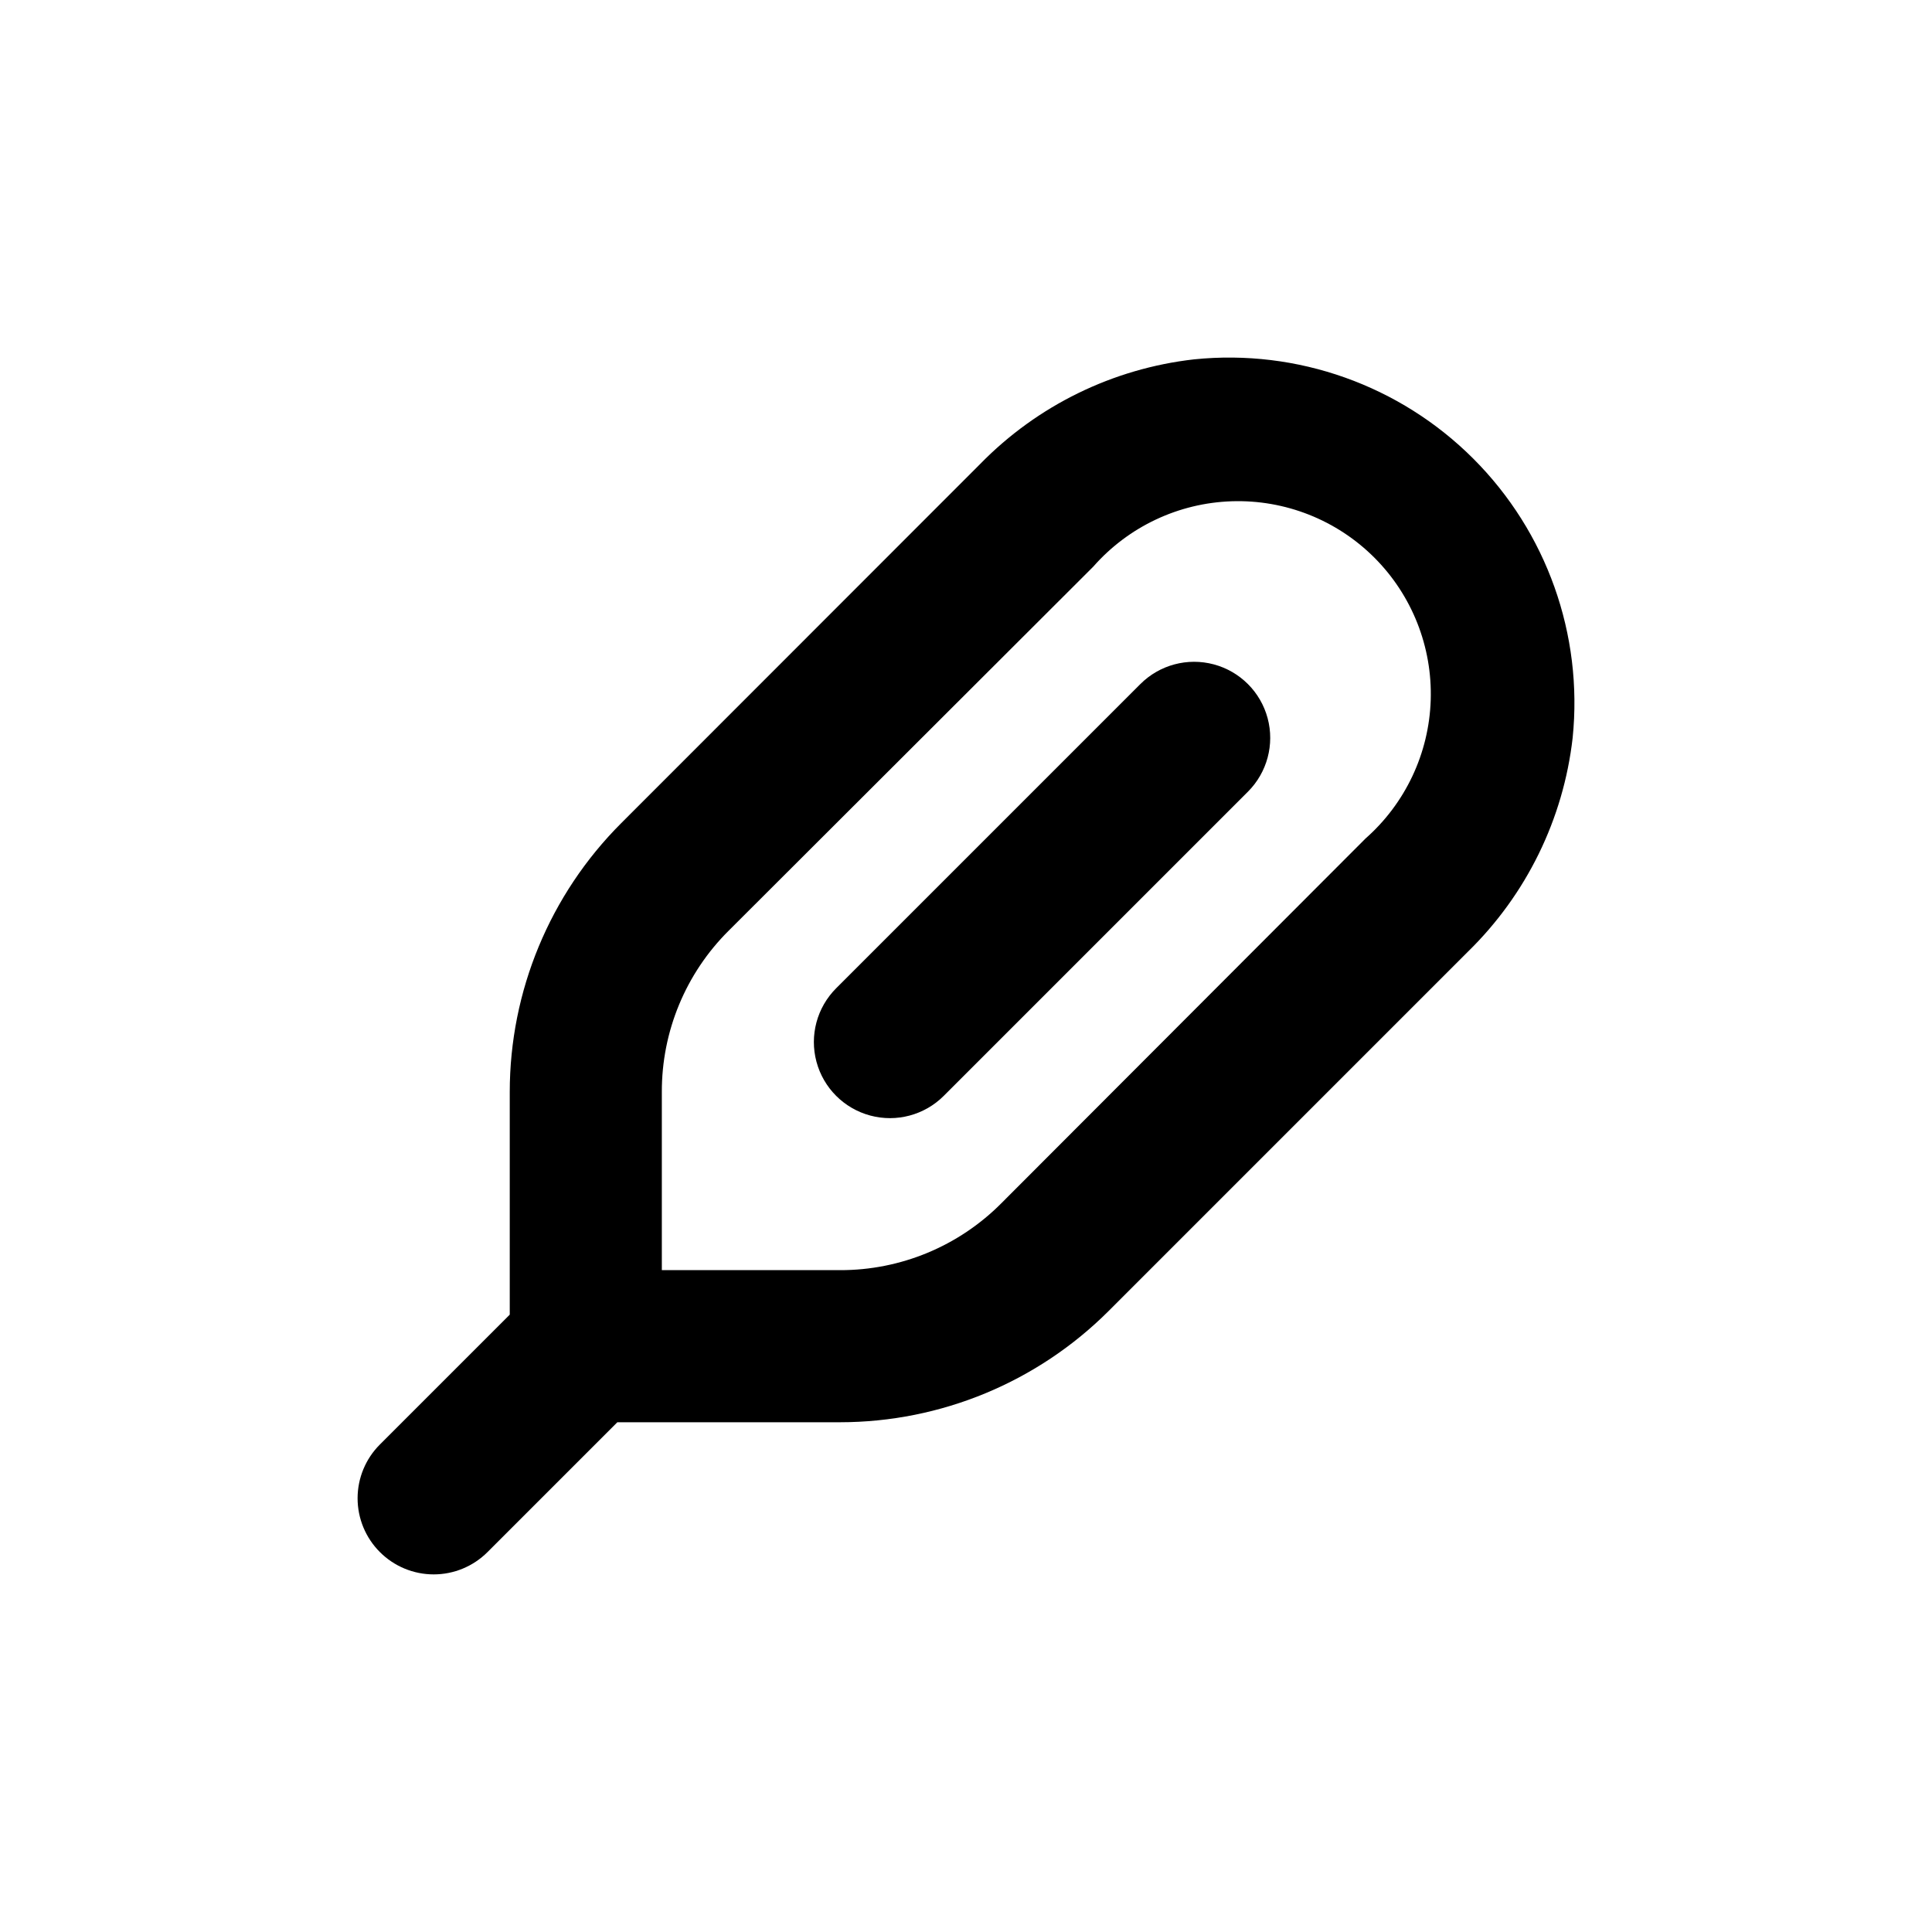 <?xml version="1.0" encoding="UTF-8"?>
<!-- Uploaded to: SVG Repo, www.svgrepo.com, Generator: SVG Repo Mixer Tools -->
<svg fill="#000000" width="800px" height="800px" version="1.1" viewBox="144 144 512 512" xmlns="http://www.w3.org/2000/svg">
 <g>
  <path d="m460.46 239.23c-21.52 2.434-41.539 12.223-56.68 27.707l-95.168 95.223c-18.898 18.891-29.52 44.516-29.523 71.238v58.996l-34.41 34.41c-3.785 3.777-5.914 8.906-5.914 14.258 0 5.348 2.129 10.477 5.914 14.258 3.777 3.781 8.906 5.91 14.258 5.91 5.348 0 10.477-2.129 14.258-5.91l34.41-34.41h58.996c26.719-0.008 52.344-10.625 71.238-29.523l95.168-95.172c15.504-15.133 25.309-35.152 27.762-56.676 2.793-27.367-6.875-54.535-26.324-73.984-19.453-19.453-46.621-29.117-73.984-26.324zm45.344 127.06-96.43 96.578c-11.316 11.391-26.719 17.777-42.773 17.734h-47.207v-47.207c-0.047-16.055 6.34-31.461 17.734-42.773l96.578-96.43c9.32-10.613 22.617-16.895 36.73-17.352 14.117-0.461 27.793 4.949 37.781 14.934 9.988 9.988 15.395 23.664 14.938 37.781-0.461 14.117-6.742 27.414-17.355 36.73z"/>
  <path d="m446.2 325.29-80.609 80.609c-5.094 5.094-7.086 12.516-5.219 19.477 1.863 6.957 7.297 12.391 14.258 14.258 6.957 1.863 14.383-0.125 19.477-5.219l80.609-80.609c5.094-5.094 7.082-12.52 5.219-19.477-1.867-6.961-7.301-12.395-14.258-14.258-6.961-1.867-14.383 0.125-19.477 5.219z"/>
 </g>
</svg>